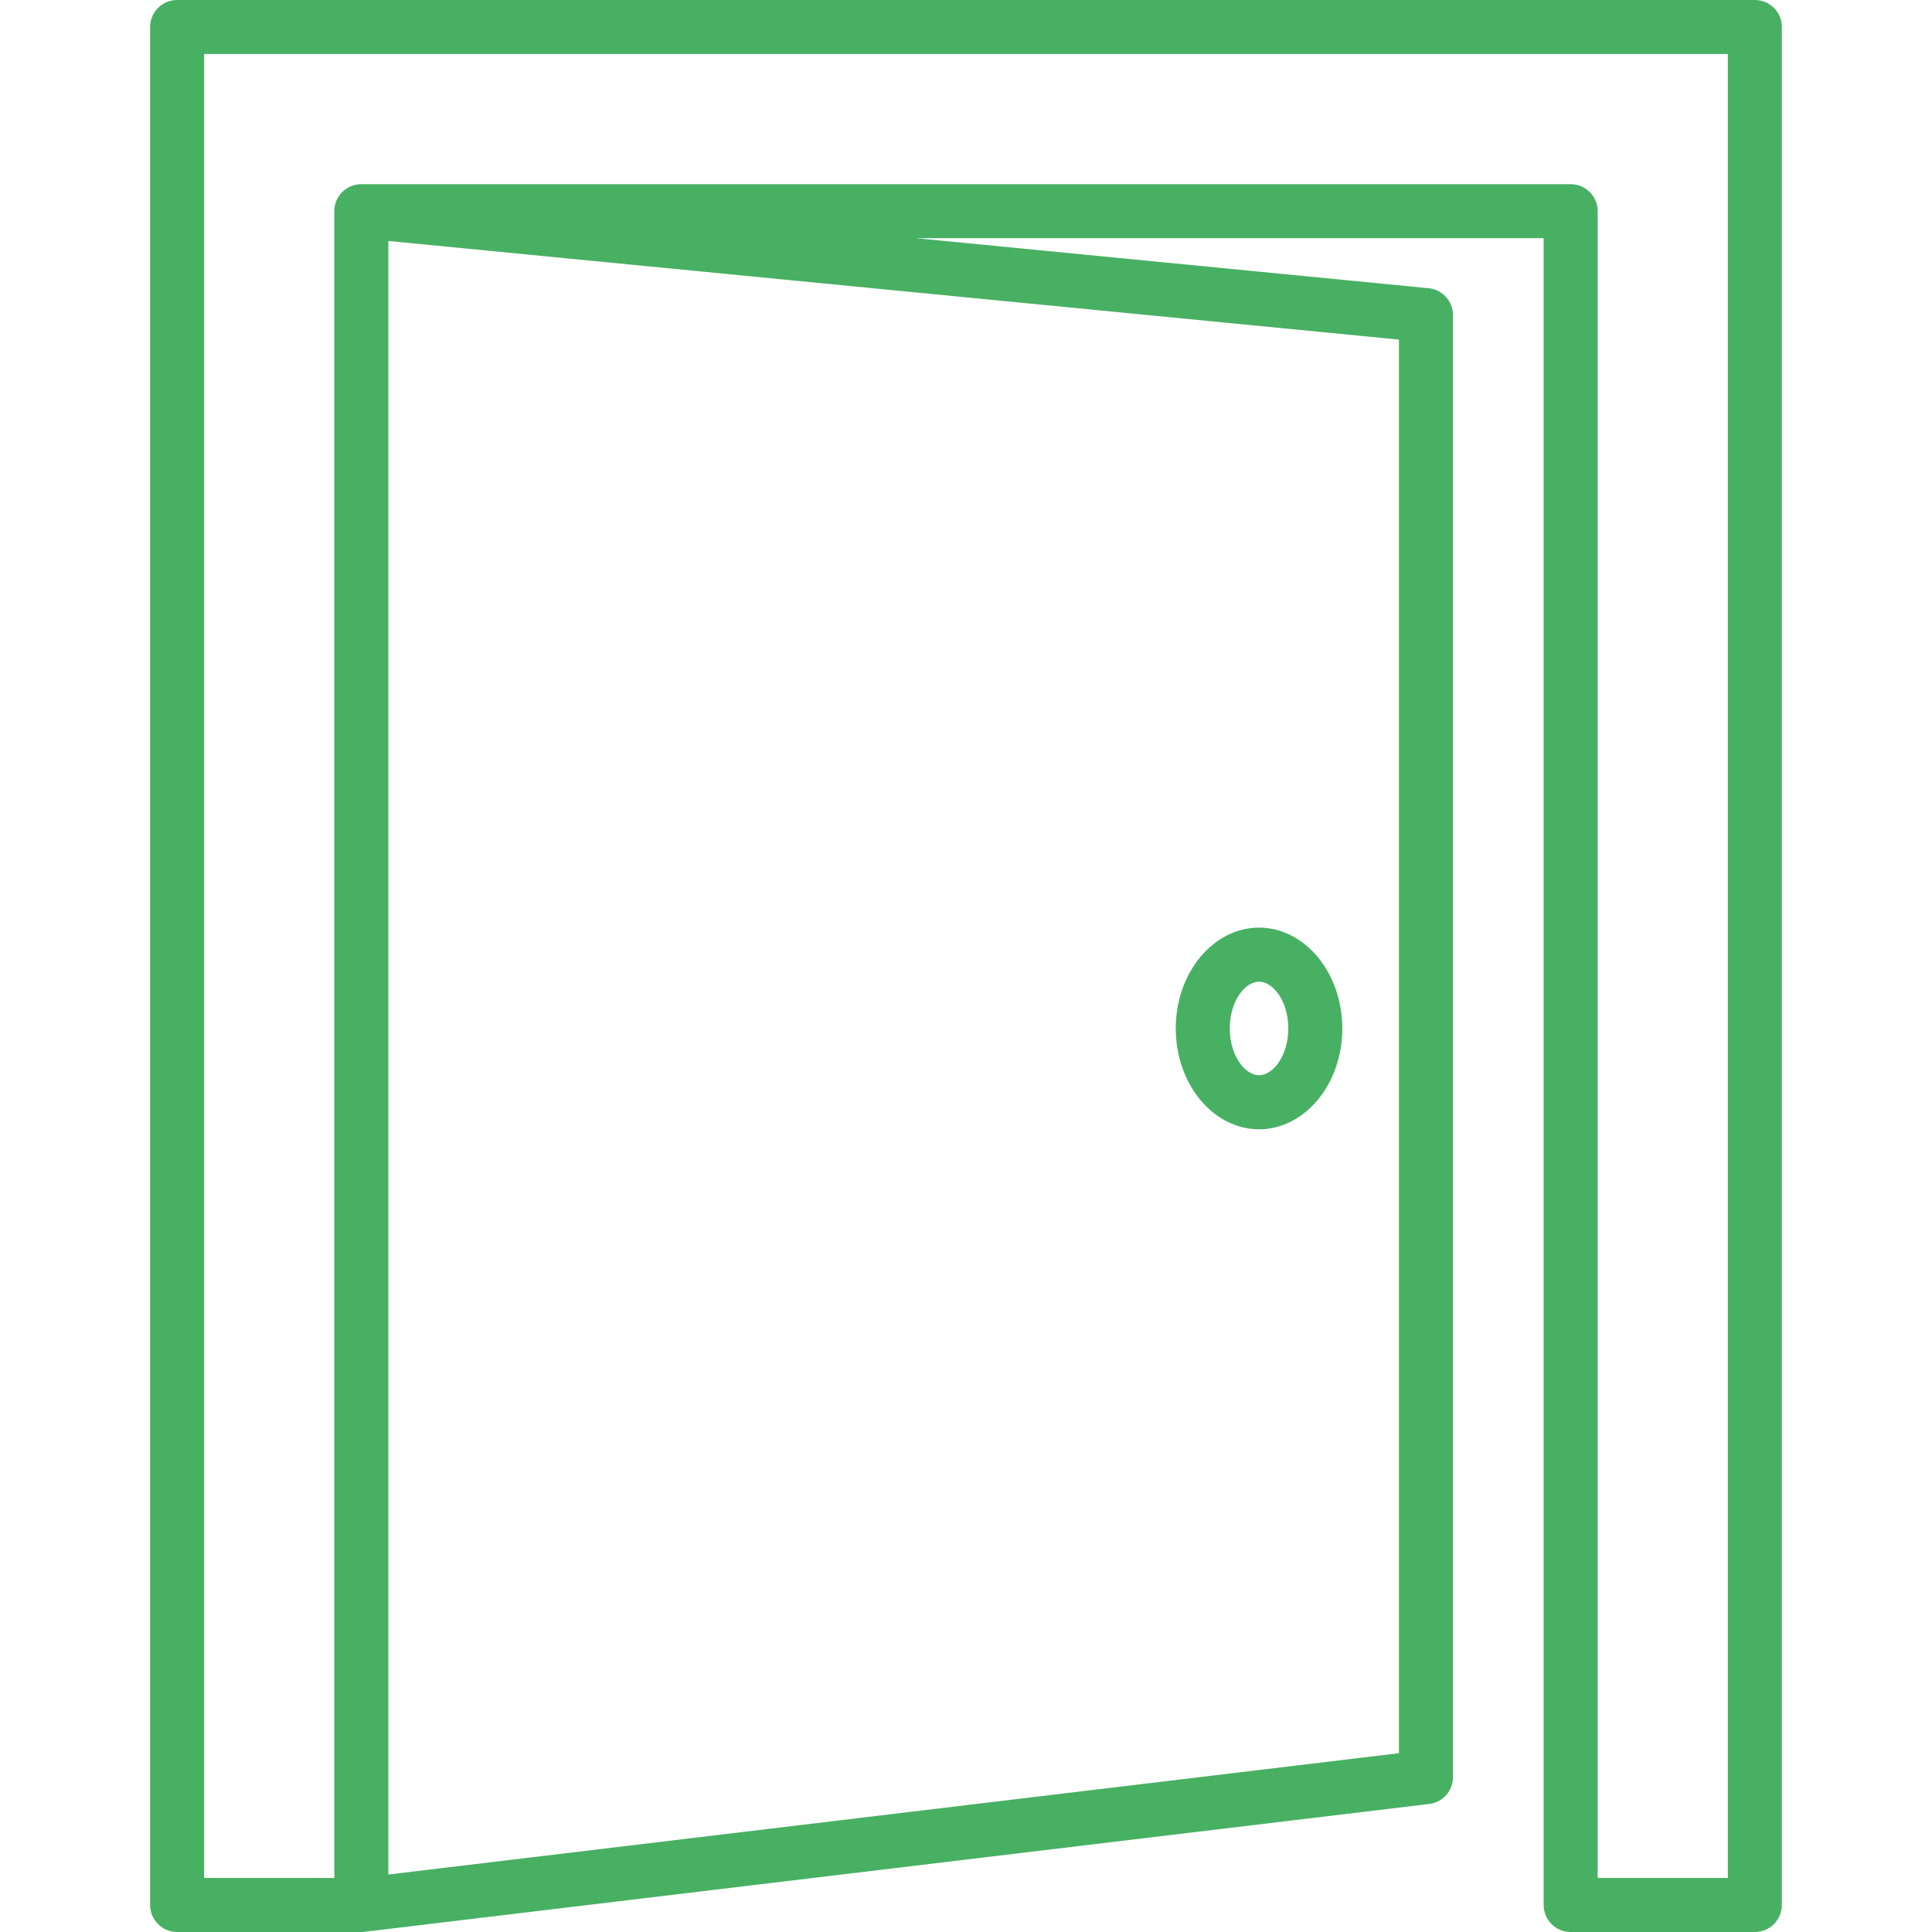 <?xml version="1.0"?>
<svg xmlns="http://www.w3.org/2000/svg" xmlns:xlink="http://www.w3.org/1999/xlink" xmlns:svgjs="http://svgjs.com/svgjs" version="1.1" width="512" height="512" x="0" y="0" viewBox="0 0 178.833 178.833" style="enable-background:new 0 0 512 512" xml:space="preserve" class=""><g>
<path xmlns="http://www.w3.org/2000/svg" style="" d="M33.441,178.833c-0.012,0-0.023,0-0.034,0H16.396c-1.381,0-2.5-1.119-2.5-2.5V2.5  c0-1.381,1.119-2.5,2.5-2.5h146.04c1.381,0,2.5,1.119,2.5,2.5v173.832c0,1.381-1.119,2.5-2.5,2.5h-17.049  c-1.381,0-2.5-1.119-2.5-2.5V22.048H84.796l47.439,4.63c1.28,0.125,2.257,1.202,2.257,2.488V164.5c0,1.266-0.945,2.332-2.202,2.482  L33.78,178.81c-0.063,0.009-0.127,0.015-0.191,0.019C33.539,178.831,33.49,178.833,33.441,178.833z M147.887,173.832h12.049V5  H18.896v168.832h12.048V19.58c-0.001-0.049,0-0.098,0.003-0.147c0.014-0.301,0.08-0.588,0.191-0.853  c0.136-0.323,0.337-0.61,0.585-0.845c0.282-0.268,0.626-0.47,1.009-0.583c0.235-0.07,0.489-0.103,0.74-0.103h111.915  c1.381,0,2.5,1.119,2.5,2.5V173.832z M35.944,22.304v151.209l93.548-11.231V31.435L35.944,22.304z M116.541,104.531  c-4.25,0-7.708-4.187-7.708-9.333s3.458-9.333,7.708-9.333s7.708,4.187,7.708,9.333S120.791,104.531,116.541,104.531z   M116.541,90.864c-1.281,0-2.708,1.78-2.708,4.333s1.427,4.333,2.708,4.333s2.708-1.78,2.708-4.333S117.822,90.864,116.541,90.864z" fill="#48B063" data-original="#000002" class=""/>
<g xmlns="http://www.w3.org/2000/svg">
</g>
<g xmlns="http://www.w3.org/2000/svg">
</g>
<g xmlns="http://www.w3.org/2000/svg">
</g>
<g xmlns="http://www.w3.org/2000/svg">
</g>
<g xmlns="http://www.w3.org/2000/svg">
</g>
<g xmlns="http://www.w3.org/2000/svg">
</g>
<g xmlns="http://www.w3.org/2000/svg">
</g>
<g xmlns="http://www.w3.org/2000/svg">
</g>
<g xmlns="http://www.w3.org/2000/svg">
</g>
<g xmlns="http://www.w3.org/2000/svg">
</g>
<g xmlns="http://www.w3.org/2000/svg">
</g>
<g xmlns="http://www.w3.org/2000/svg">
</g>
<g xmlns="http://www.w3.org/2000/svg">
</g>
<g xmlns="http://www.w3.org/2000/svg">
</g>
<g xmlns="http://www.w3.org/2000/svg">
</g>
</g></svg>
